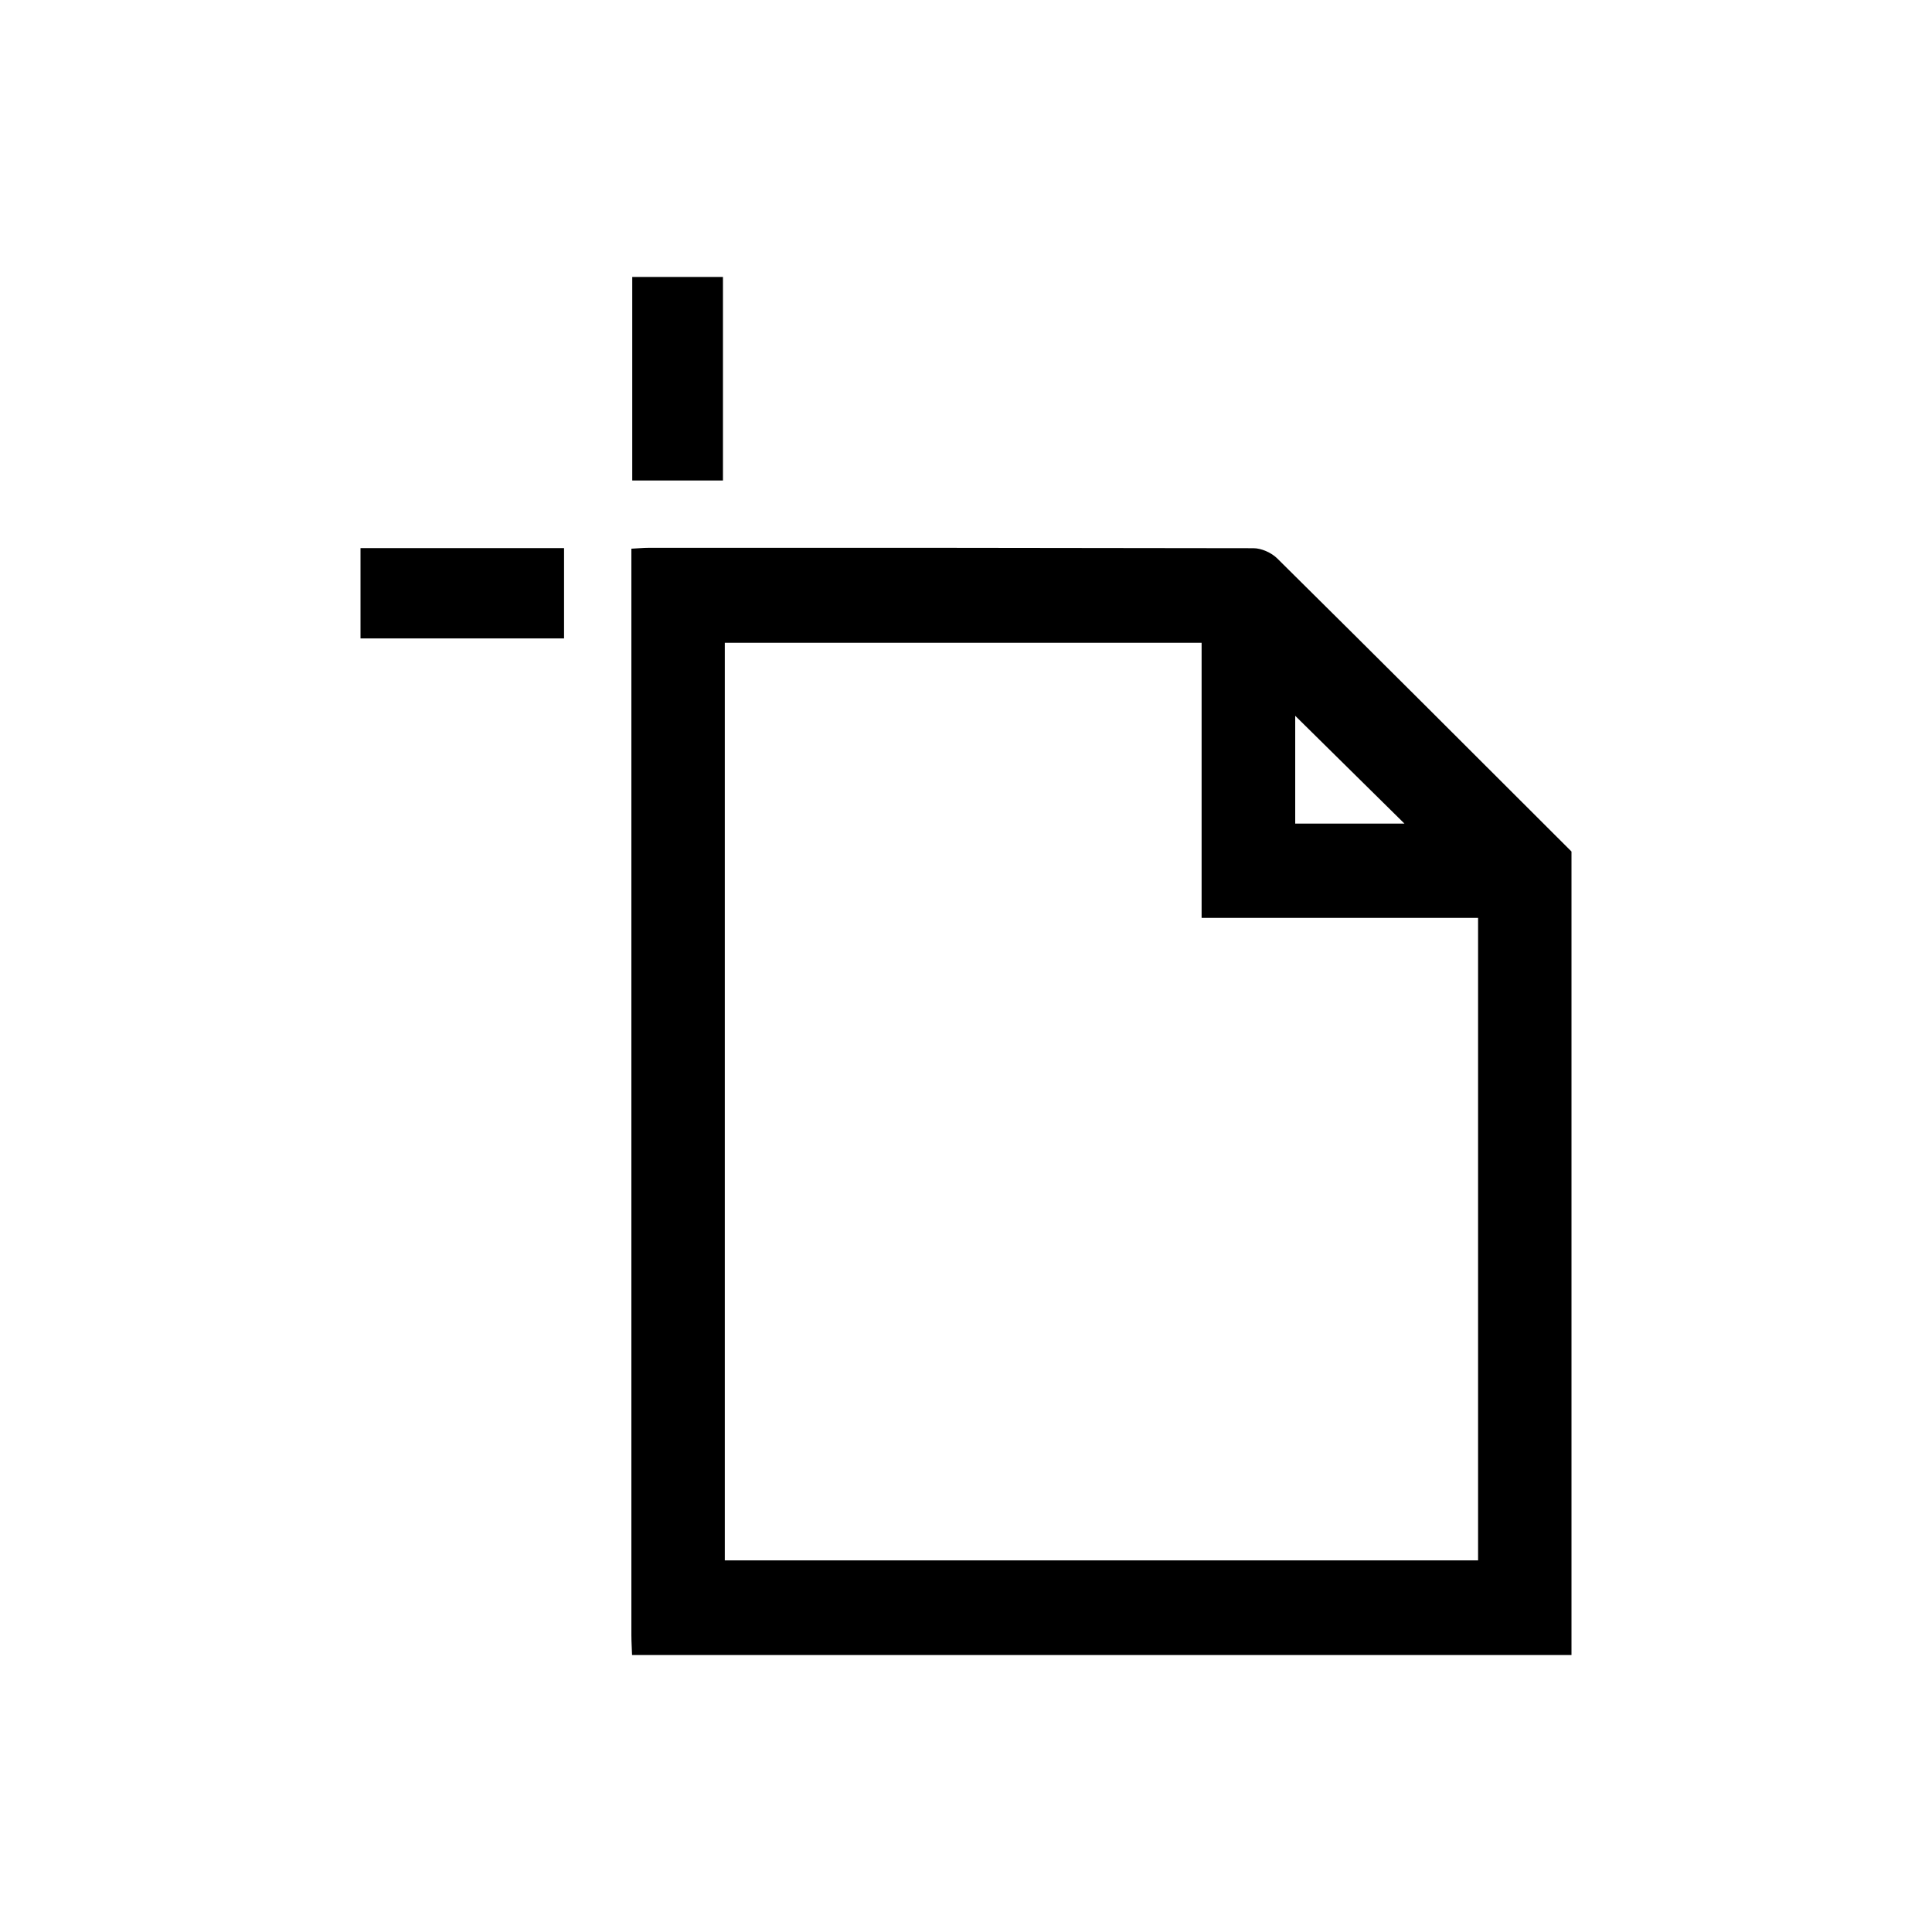 <?xml version="1.0" encoding="UTF-8"?>
<svg id="Layer_1" data-name="Layer 1" xmlns="http://www.w3.org/2000/svg" viewBox="0 0 200 200">
  <path d="m65.43,171.33c-.02-.69-.07-1.38-.07-2.07,0-36.79,0-73.59,0-110.38,0-.63,0-1.26,0-2.08.66-.03,1.22-.09,1.78-.09,33.41,0,29.21-.01,62.61.04.83,0,1.86.46,2.46,1.05,10.19,10.08,20.33,20.22,30.47,30.35v83.18h-97.25Zm87.58-9.8v-66.51h-28.62v-28.48h-49.36v94.99h77.98Zm-7.62-76.27c-3.76-3.71-7.66-7.56-11.31-11.16v11.16h11.31Z"/>
  <path d="m65.45,28.67h9.39v21.07h-9.39v-21.07Z"/>
  <rect x="43.18" y="50.88" width="9.35" height="21.07" transform="translate(-13.56 109.27) rotate(-90)"/>
</svg>